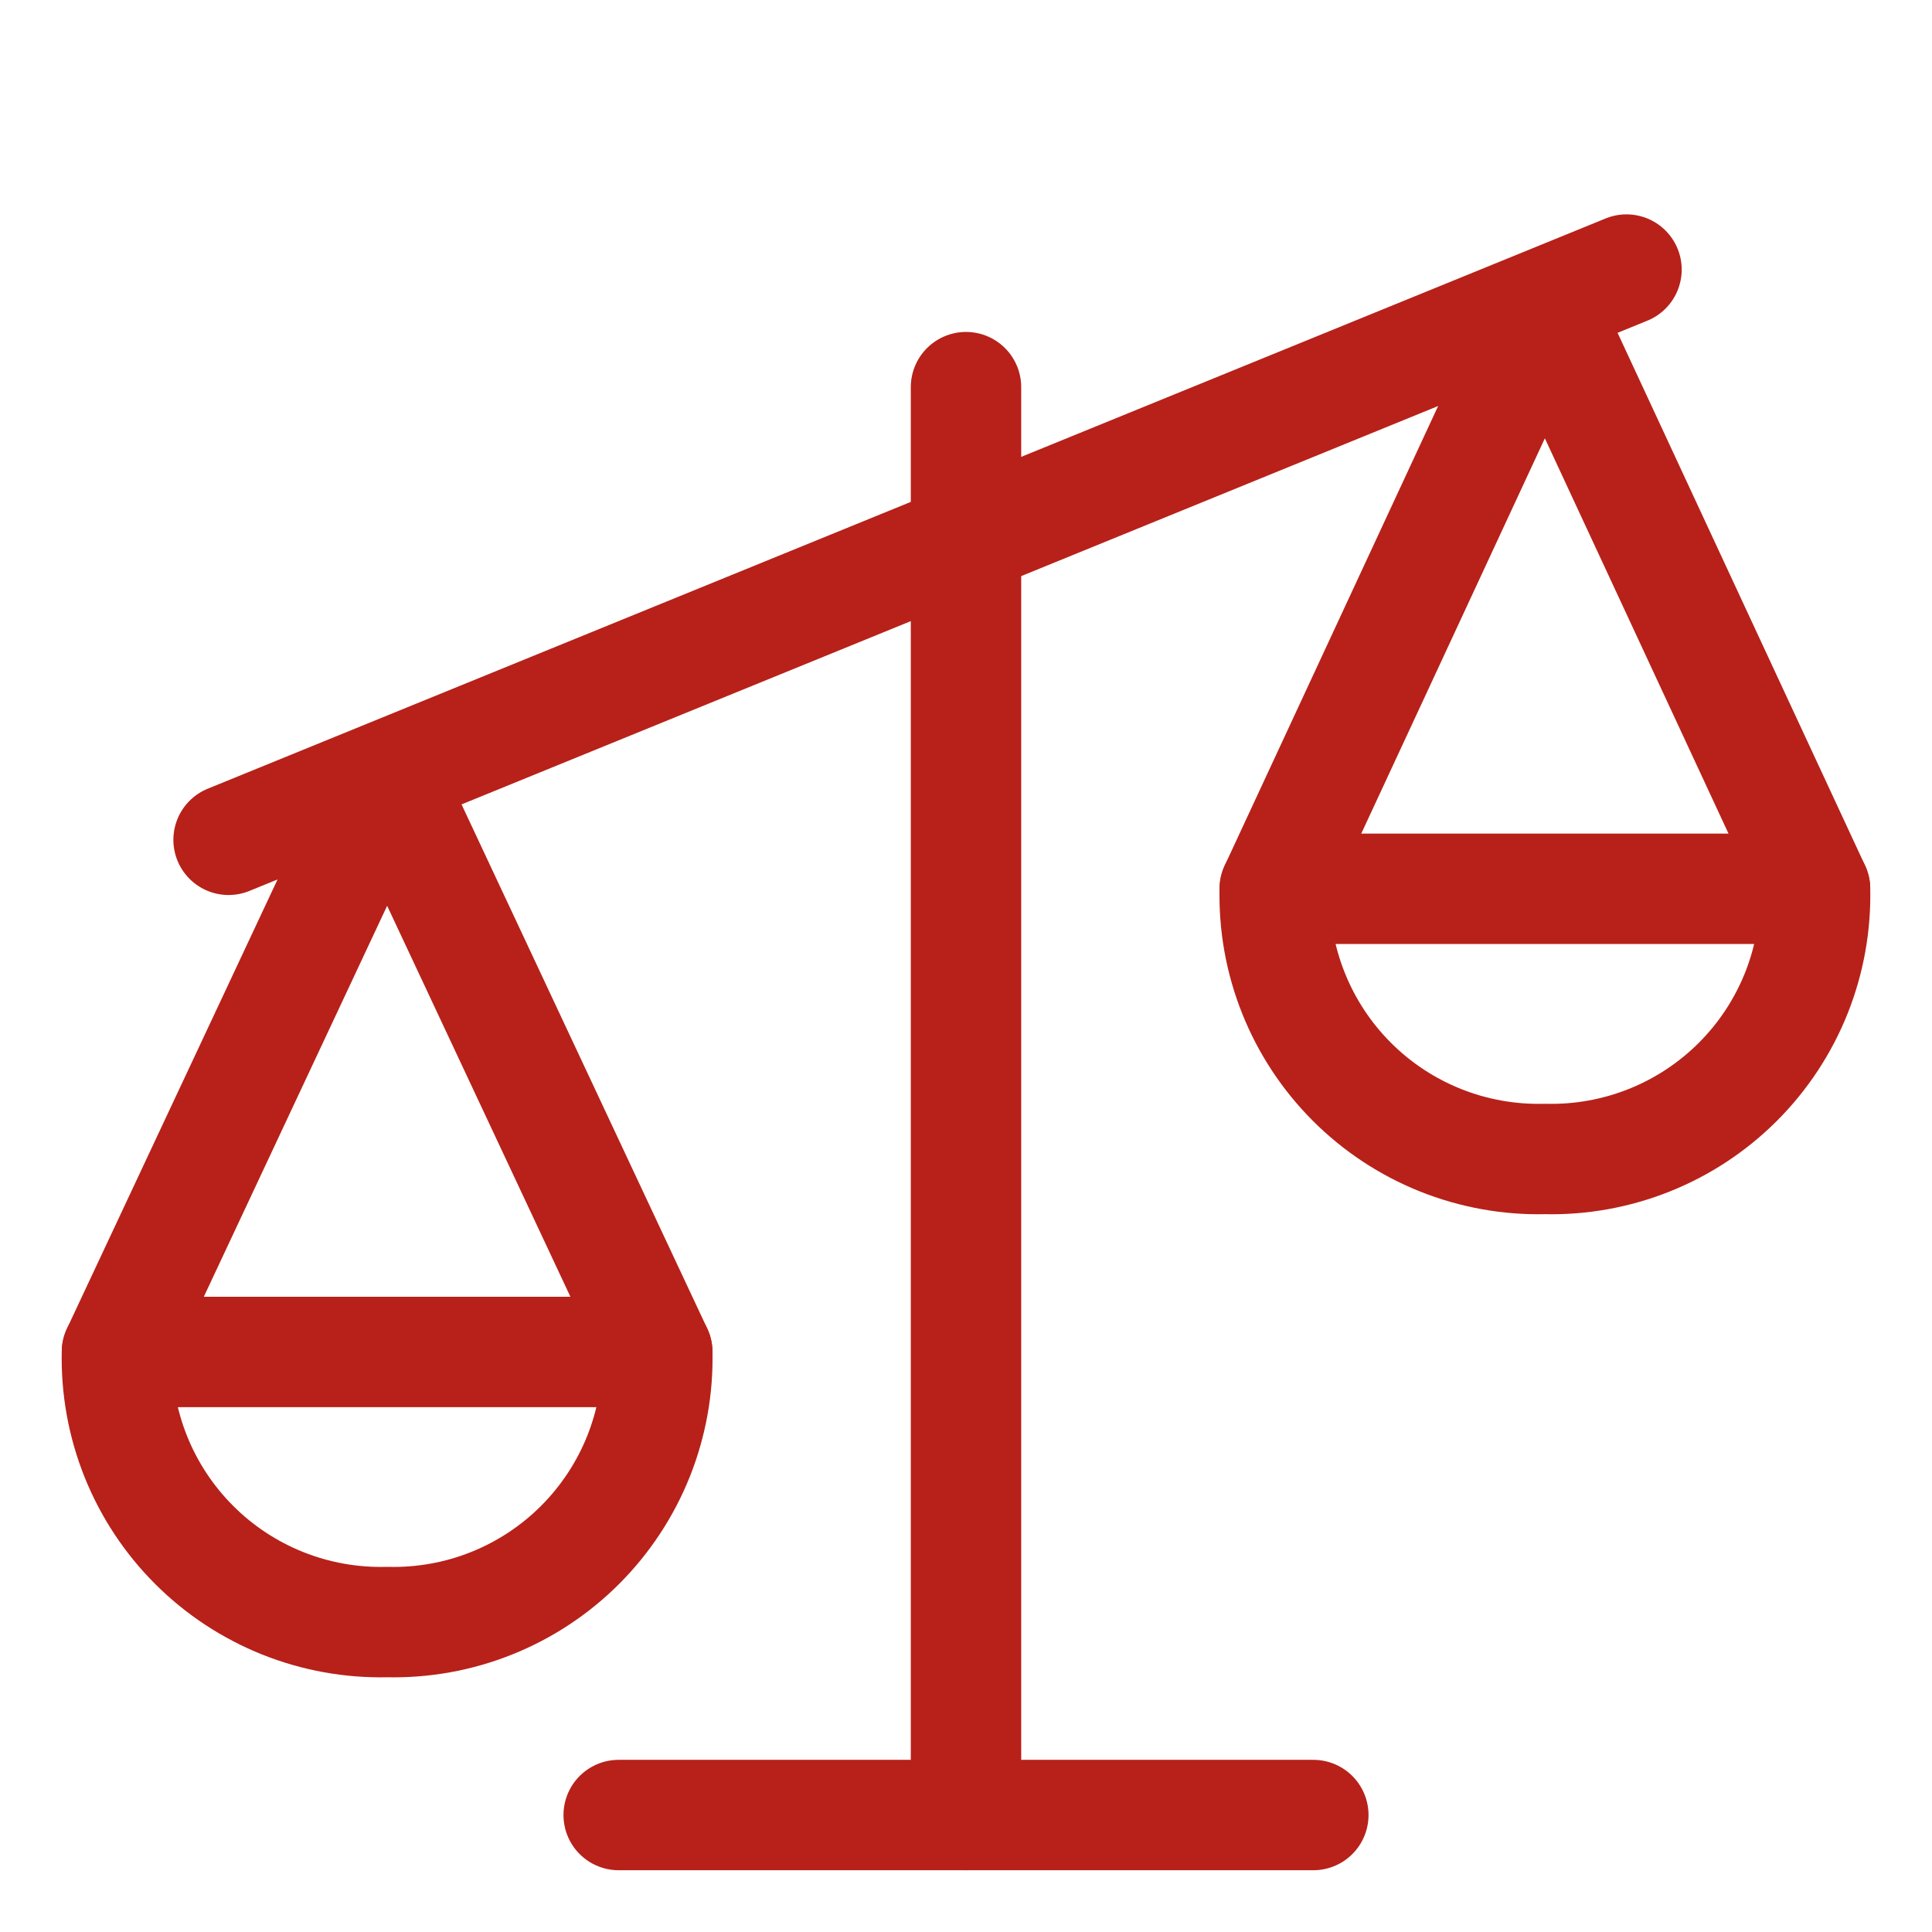 <svg width="70" height="70" viewBox="0 0 70 70" fill="none" xmlns="http://www.w3.org/2000/svg">
<path d="M35 14.027V65.762" stroke="#B72119" stroke-width="4" stroke-linecap="round" stroke-linejoin="round"/>
<path d="M4.238 48.984L14.027 28.107L23.814 48.984" stroke="#B72119" stroke-width="4" stroke-linecap="round" stroke-linejoin="round"/>
<path d="M14.027 58.77C15.321 58.802 16.608 58.571 17.81 58.09C19.012 57.609 20.103 56.89 21.018 55.975C21.933 55.059 22.653 53.968 23.134 52.766C23.614 51.564 23.846 50.278 23.814 48.984H4.238C4.206 50.278 4.438 51.565 4.918 52.767C5.399 53.969 6.119 55.06 7.035 55.976C7.95 56.891 9.042 57.61 10.244 58.091C11.446 58.571 12.733 58.802 14.027 58.77Z" stroke="#B72119" stroke-width="4" stroke-linecap="round" stroke-linejoin="round"/>
<path d="M65.762 32.203L55.973 11.134L46.187 32.203" stroke="#B72119" stroke-width="4" stroke-linecap="round" stroke-linejoin="round"/>
<path d="M55.973 41.992C54.679 42.024 53.392 41.792 52.19 41.312C50.988 40.831 49.896 40.111 48.981 39.195C48.066 38.28 47.346 37.188 46.866 35.986C46.385 34.784 46.154 33.497 46.187 32.203H65.762C65.794 33.497 65.563 34.784 65.083 35.987C64.602 37.189 63.882 38.281 62.967 39.196C62.051 40.112 60.959 40.832 59.757 41.312C58.555 41.793 57.267 42.024 55.973 41.992Z" stroke="#B72119" stroke-width="4" stroke-linecap="round" stroke-linejoin="round"/>
<path d="M8.282 30.428L58.931 9.767" stroke="#B72119" stroke-width="4" stroke-linecap="round" stroke-linejoin="round"/>
<path d="M22.416 65.762H33.603H47.584H28.008" stroke="#B72119" stroke-width="4" stroke-linecap="round" stroke-linejoin="round"/>
</svg>
